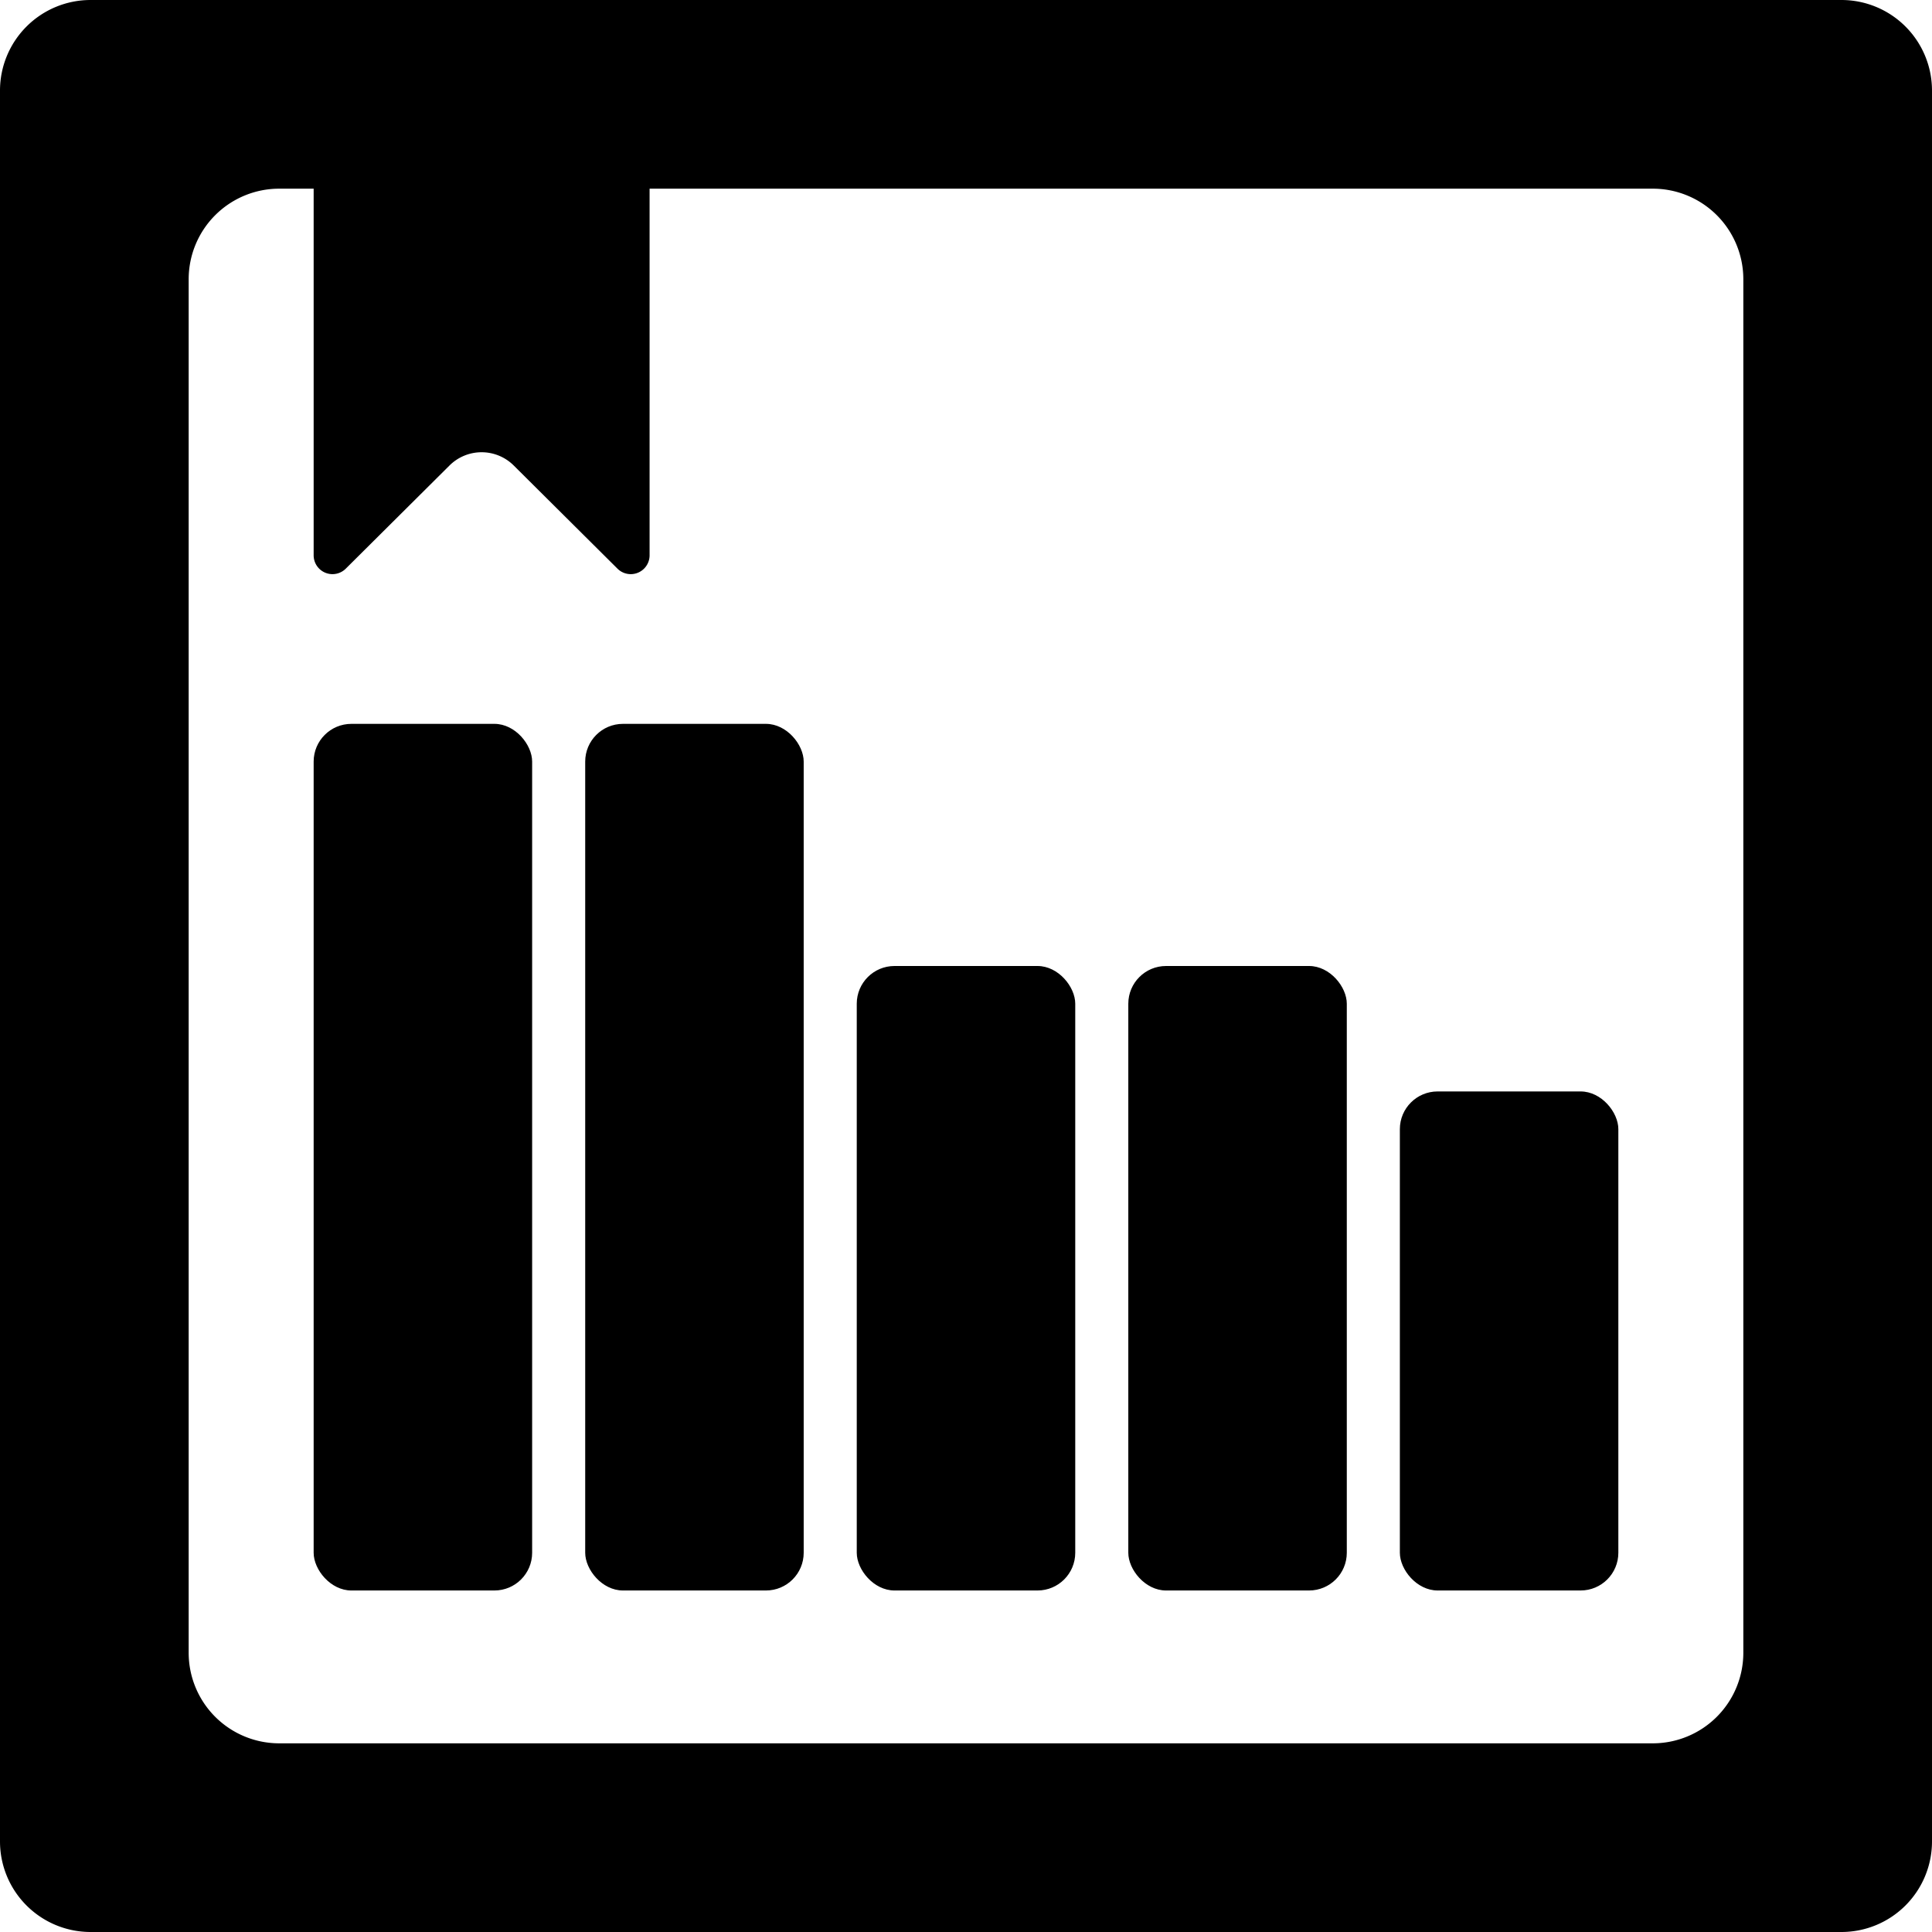 <?xml version="1.0" encoding="UTF-8" standalone="no"?>
<!-- Created with Inkscape (http://www.inkscape.org/) -->

<svg
   width="512"
   height="512"
   viewBox="0 0 512 512"
   version="1.1"
   id="svg1"
   xmlns="http://www.w3.org/2000/svg"
   xmlns:svg="http://www.w3.org/2000/svg">
  <defs
     id="defs1" />
  <g
     id="layer1">
    <path
       id="rect2"
       style="fill:#000000;fill-opacity:1;stroke:none;stroke-width:0.779;stroke-linecap:round;stroke-linejoin:round;stroke-dasharray:none;stroke-opacity:1"
       d="m 83.121,12 v 135.164 a 4.99,4.99 22.579 0 0 8.509,3.538 l 5.238,-5.209 22.256,-22.133 a 12.067,12.067 0 0 1 17.018,0 l 5.238,5.209 a 547869.11,547869.11 44.84 0 0 17.018,16.923 l 5.24,5.21 a 4.99,4.99 157.419 0 0 8.509,-3.539 V 12 a 12,12 45 0 0 -12,-12 H 95.121 a 12,12 135 0 0 -12,12 z" />
    <path
       id="rect3"
       style="fill:#000000;fill-opacity:1;stroke:none;stroke-width:0.949;stroke-linecap:round;stroke-linejoin:round;stroke-dasharray:none;stroke-opacity:1"
       d="m 0,24 v 2 412 50 a 24,24 45 0 0 24,24 h 464 a 24,24 135 0 0 24,-24 V 486 74 24 A 24,24 45 0 0 488,0 H 486 74 24 A 24,24 135 0 0 0,24 Z m 74,26 h 364 a 24,24 45 0 1 24,24 v 364 a 24,24 135 0 1 -24,24 H 74 A 24,24 45 0 1 50,438 V 74 A 24,24 135 0 1 74,50 Z" />
    <g
       id="g4"
       transform="translate(1.9073486e-6,-2.668)">
      <rect
         style="fill:#000000;fill-opacity:1;stroke:none;stroke-width:0.963;stroke-linecap:round;stroke-linejoin:round;stroke-dasharray:none;stroke-opacity:1"
         id="rect4"
         width="57.902"
         height="229.664"
         x="83.121"
         y="194.499"
         rx="10" />
      <rect
         style="fill:#000000;fill-opacity:1;stroke:none;stroke-width:0.963;stroke-linecap:round;stroke-linejoin:round;stroke-dasharray:none;stroke-opacity:1"
         id="rect4-6"
         width="57.902"
         height="229.664"
         x="155.085"
         y="194.499"
         rx="10" />
      <rect
         style="fill:#000000;fill-opacity:1;stroke:none;stroke-width:0.817;stroke-linecap:round;stroke-linejoin:round;stroke-dasharray:none;stroke-opacity:1"
         id="rect4-61"
         width="57.902"
         height="165.495"
         x="227.049"
         y="258.668"
         rx="10" />
      <rect
         style="fill:#000000;fill-opacity:1;stroke:none;stroke-width:0.817;stroke-linecap:round;stroke-linejoin:round;stroke-dasharray:none;stroke-opacity:1"
         id="rect4-2"
         width="57.902"
         height="165.495"
         x="299.013"
         y="258.668"
         rx="10" />
      <rect
         style="fill:#000000;fill-opacity:1;stroke:none;stroke-width:0.731;stroke-linecap:round;stroke-linejoin:round;stroke-dasharray:none;stroke-opacity:1"
         id="rect4-2-7"
         width="57.902"
         height="132.25"
         x="370.977"
         y="291.912"
         rx="10" />
    </g>
  </g>
</svg>
